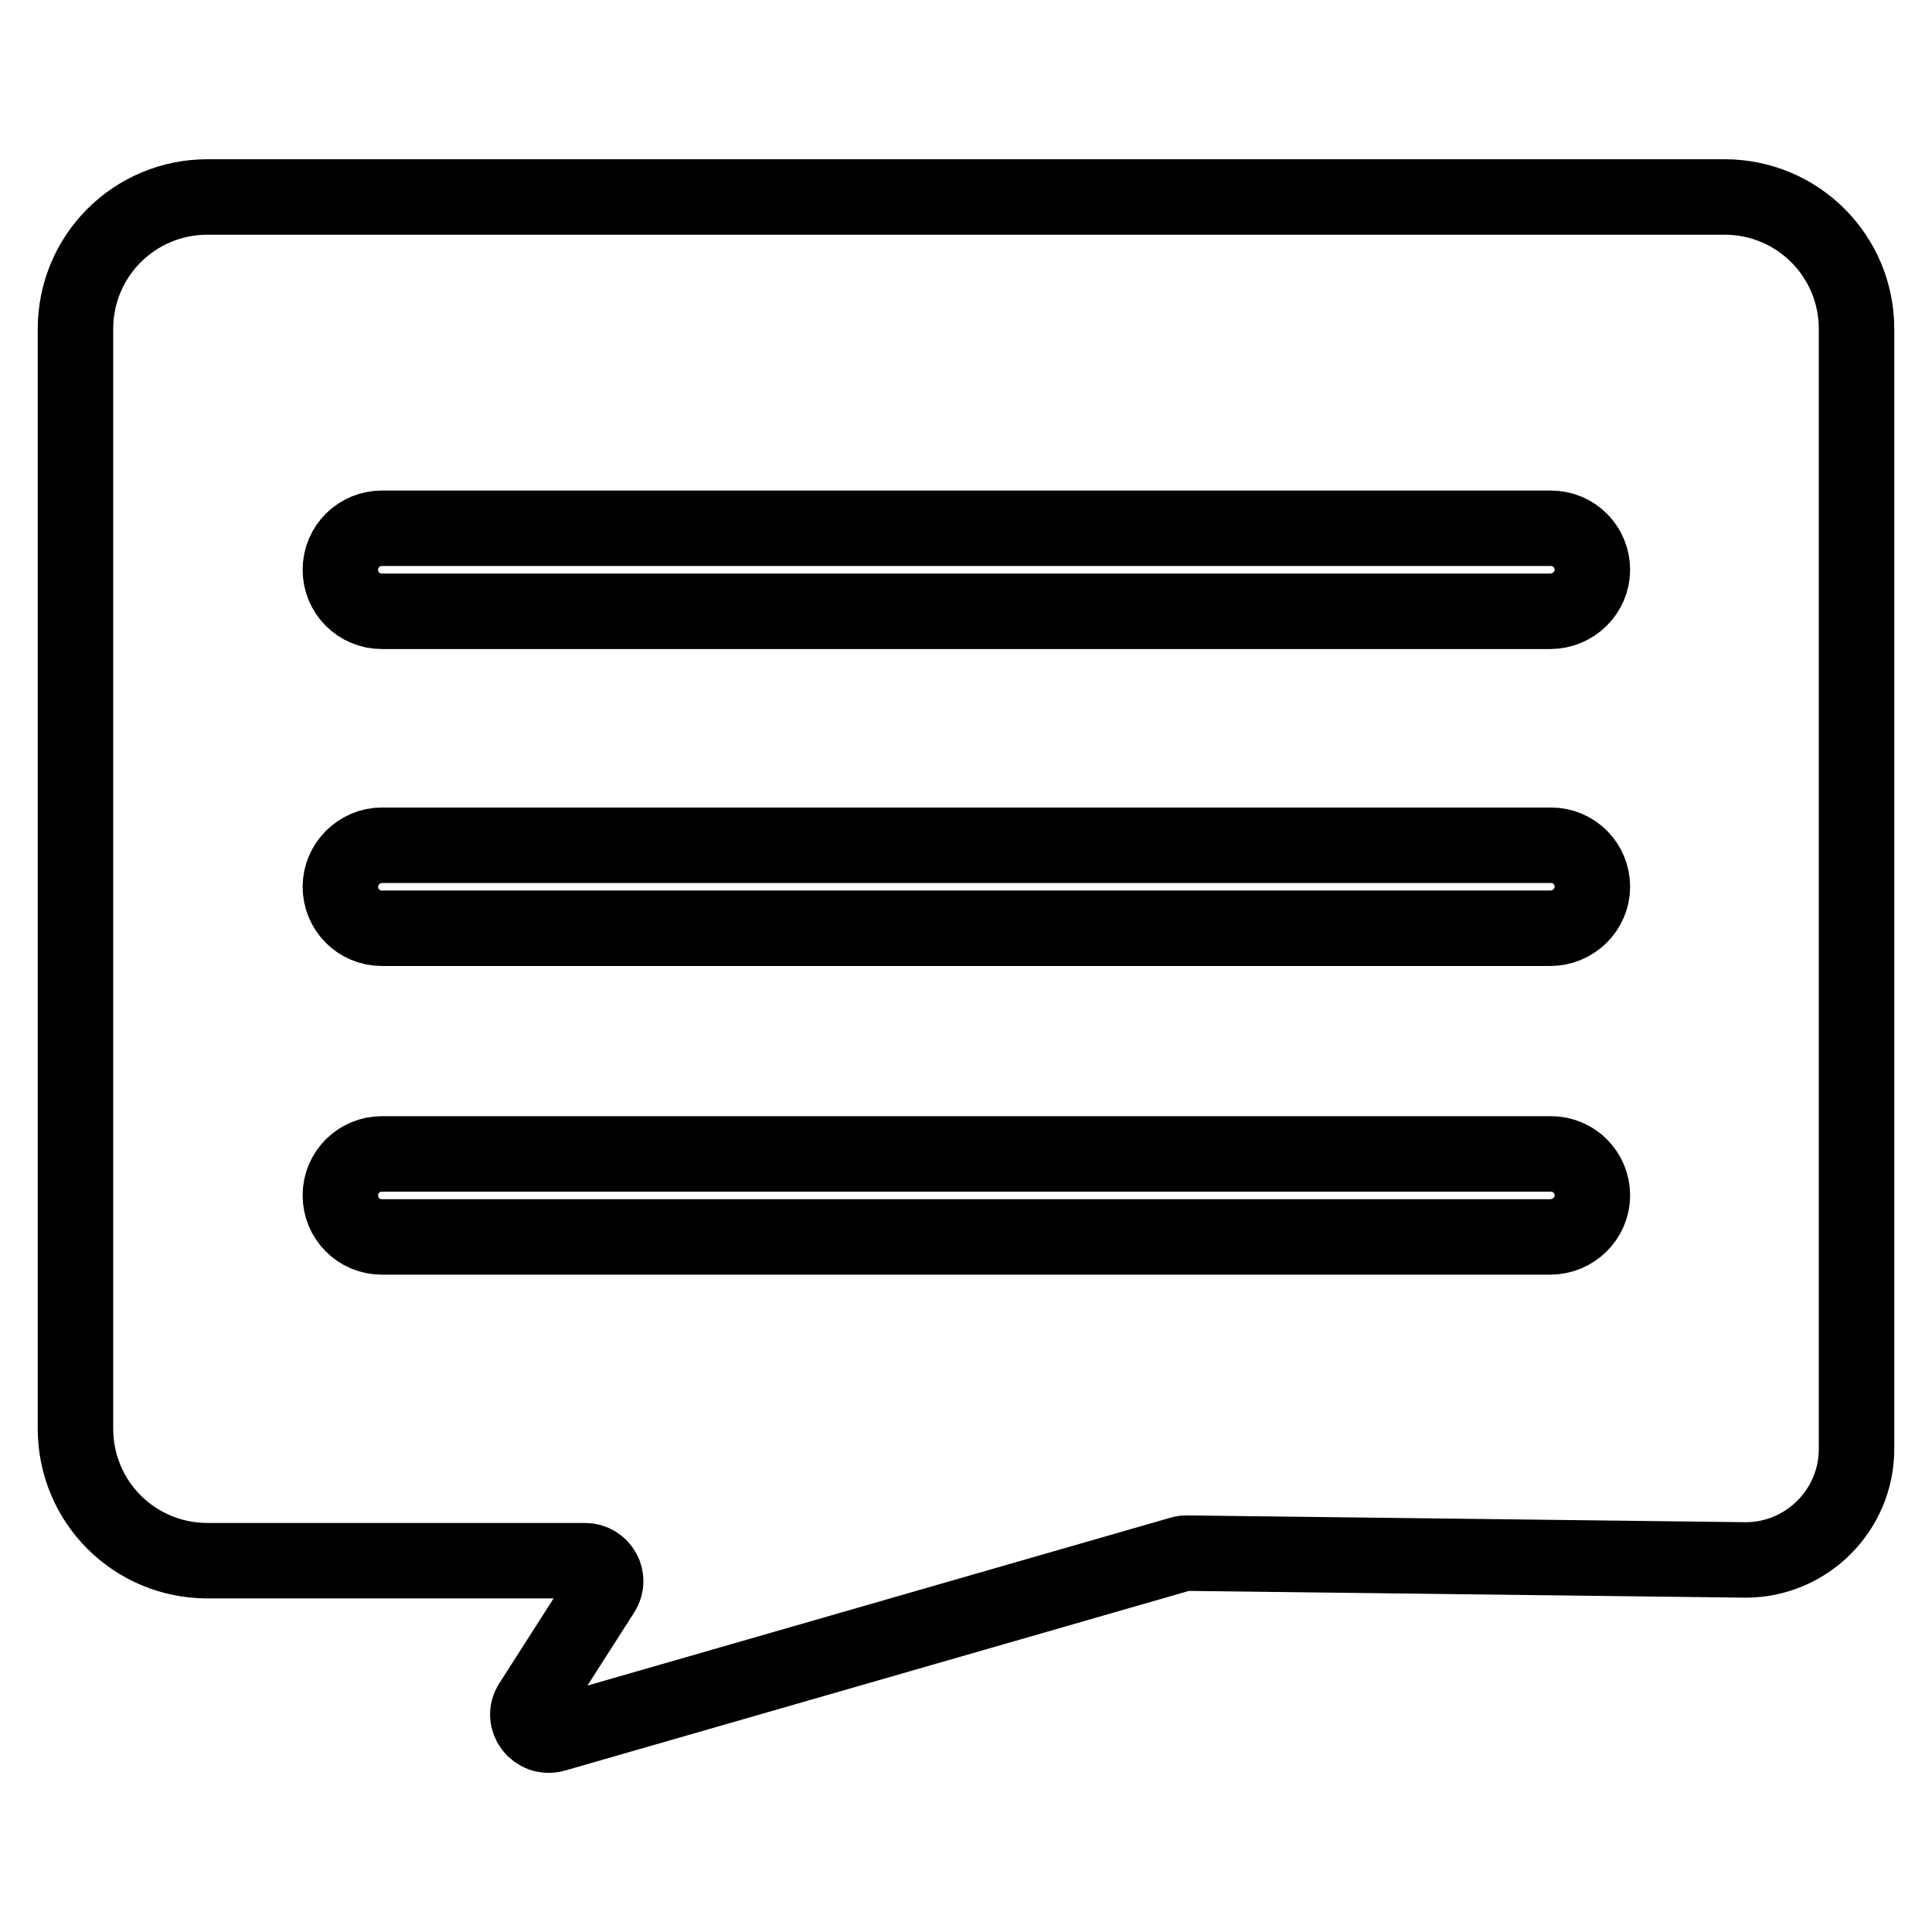 <?xml version="1.0" encoding="utf-8"?>
<!-- Svg Vector Icons : http://www.onlinewebfonts.com/icon -->
<!DOCTYPE svg PUBLIC "-//W3C//DTD SVG 1.1//EN" "http://www.w3.org/Graphics/SVG/1.1/DTD/svg11.dtd">
<svg version="1.1" xmlns="http://www.w3.org/2000/svg" xmlns:xlink="http://www.w3.org/1999/xlink" x="0px" y="0px" viewBox="0 0 256 256" enable-background="new 0 0 256 256" xml:space="preserve">
<g> <path stroke-width="10" fill-opacity="0" stroke="#000000"  d="M228.5,26.1h-201c-9.7,0-17.5,7.8-17.5,17.5v145.7c0,9.7,7.8,17.5,17.5,17.5h50c2.2,0,3.5,2.4,2.3,4.2 l-9.4,14.7c-1.4,2.1,0.6,4.8,3.1,4.1l83-23.9c0.3-0.1,0.5-0.1,0.8-0.1l74,0.9c8.1,0,14.7-6.6,14.7-14.7V43.6 C246,33.9,238.2,26.1,228.5,26.1z M205.4,163.9H50.6c-3.1,0-5.5-2.5-5.5-5.5c0-3.1,2.5-5.5,5.5-5.5h154.9c3.1,0,5.5,2.5,5.5,5.5 C211,161.4,208.5,163.9,205.4,163.9z M205.4,123H50.6c-3.1,0-5.5-2.5-5.5-5.5s2.5-5.5,5.5-5.5h154.9c3.1,0,5.5,2.5,5.5,5.5 S208.5,123,205.4,123z M205.4,81H50.6c-3.1,0-5.5-2.5-5.5-5.5c0-3.1,2.5-5.5,5.5-5.5h154.9c3.1,0,5.5,2.5,5.5,5.5 C211,78.5,208.5,81,205.4,81z"/></g>
</svg>